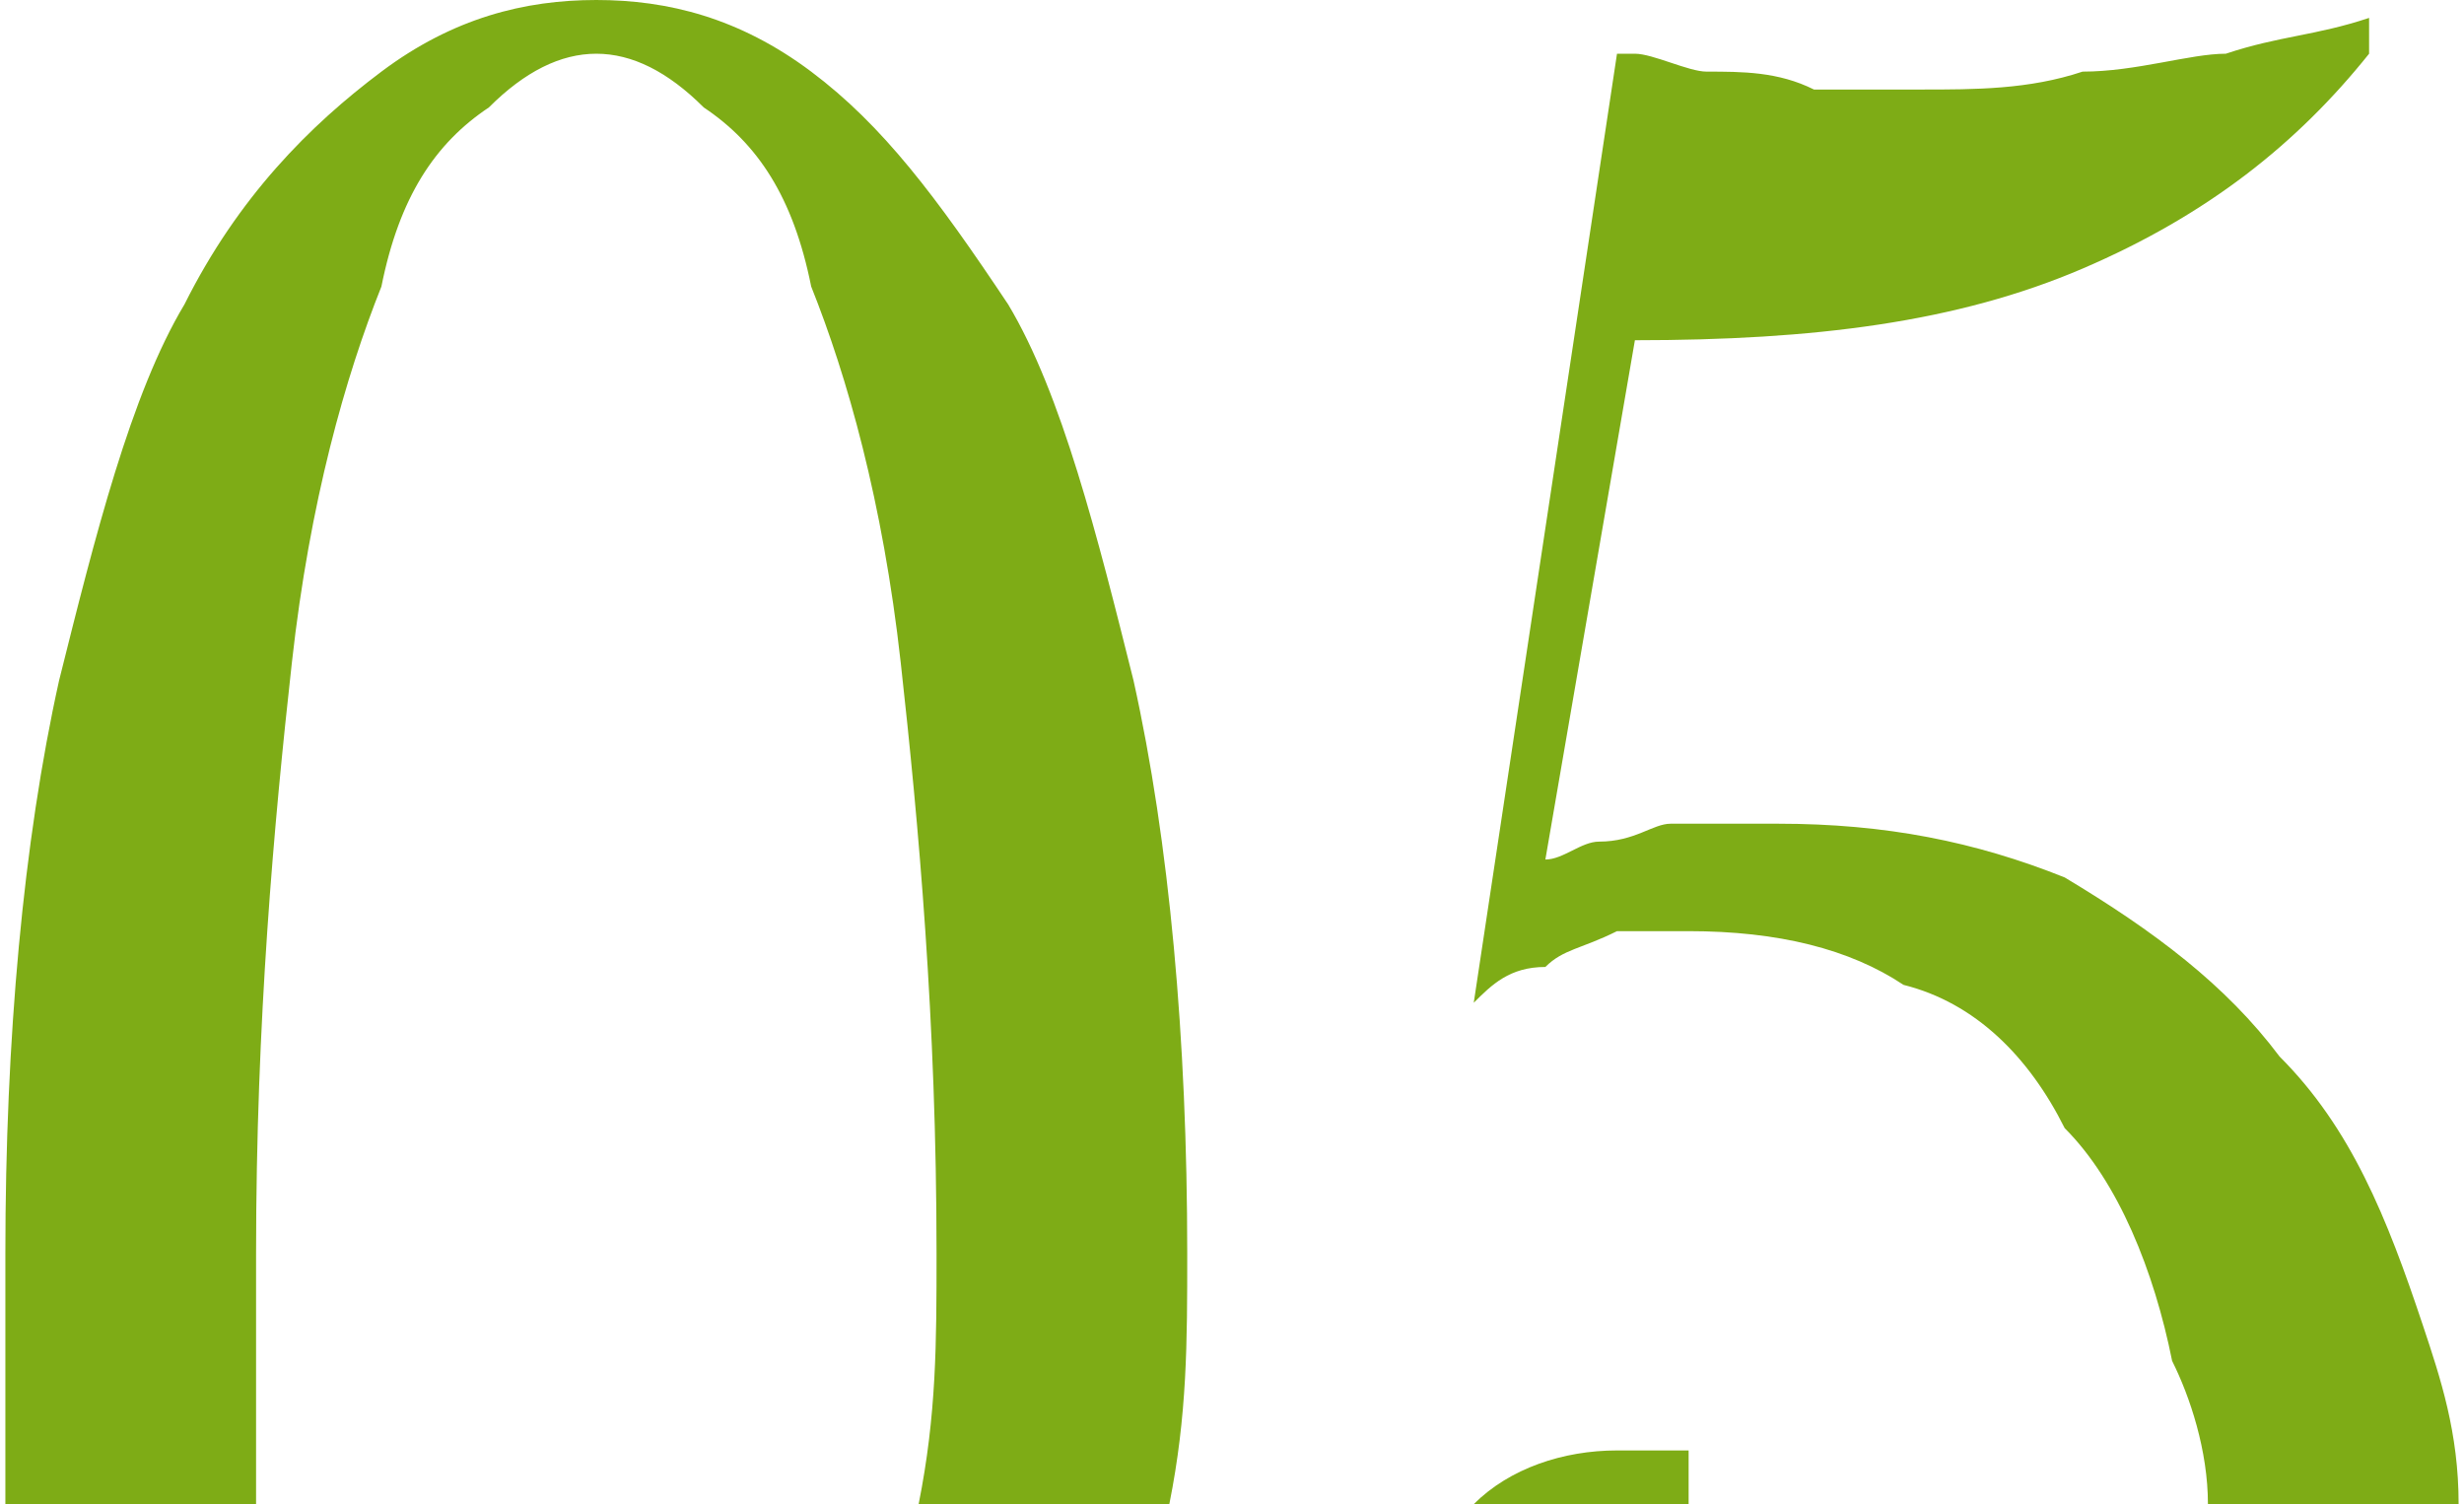 <?xml version="1.0" encoding="UTF-8"?> <!-- Creator: CorelDRAW X8 --> <svg xmlns="http://www.w3.org/2000/svg" xmlns:xlink="http://www.w3.org/1999/xlink" xml:space="preserve" width="27.425mm" height="16.742mm" style="shape-rendering:geometricPrecision; text-rendering:geometricPrecision; image-rendering:optimizeQuality; fill-rule:evenodd; clip-rule:evenodd" viewBox="0 0 137 84"> <defs> <style type="text/css"> <![CDATA[ .fil0 {fill:#7EAC16;fill-rule:nonzero} ]]> </style> </defs> <path class="fil0" d="M52 70c0,-13 -1,-24 -2,-33 -1,-9 -3,-16 -5,-21 -1,-5 -3,-8 -6,-10 -2,-2 -4,-3 -6,-3 -2,0 -4,1 -6,3 -3,2 -5,5 -6,10 -2,5 -4,12 -5,21 -1,9 -2,20 -2,33 0,5 0,9 0,14l-14 0c0,-5 0,-9 0,-14 0,-12 1,-23 3,-32 2,-8 4,-16 7,-21 3,-6 7,-10 11,-13 4,-3 8,-4 12,-4 4,0 8,1 12,4 4,3 7,7 11,13 3,5 5,13 7,21 2,9 3,20 3,32 0,5 0,9 -1,14l-14 0c1,-5 1,-9 1,-14zm85 14l-14 0c0,-3 -1,-6 -2,-8 -1,-5 -3,-10 -6,-13 -2,-4 -5,-7 -9,-8 -3,-2 -7,-3 -12,-3 -1,0 -3,0 -4,0 -2,1 -3,1 -4,2 -2,0 -3,1 -4,2l8 -53c0,0 0,0 1,0 1,0 3,1 4,1 2,0 4,0 6,1 2,0 4,0 6,0 3,0 6,0 9,-1 3,0 6,-1 8,-1 3,-1 5,-1 8,-2l0 2c-4,5 -9,9 -16,12 -7,3 -15,4 -25,4l-5 29c1,0 2,-1 3,-1 2,0 3,-1 4,-1 2,0 4,0 6,0 6,0 11,1 16,3 5,3 9,6 12,10 4,4 6,9 8,15 1,3 2,6 2,10zm-43 0l-12 0c2,-2 5,-3 8,-3 0,0 1,0 1,0 1,0 2,0 2,0 1,0 1,0 1,0l0 3z"></path> </svg> 